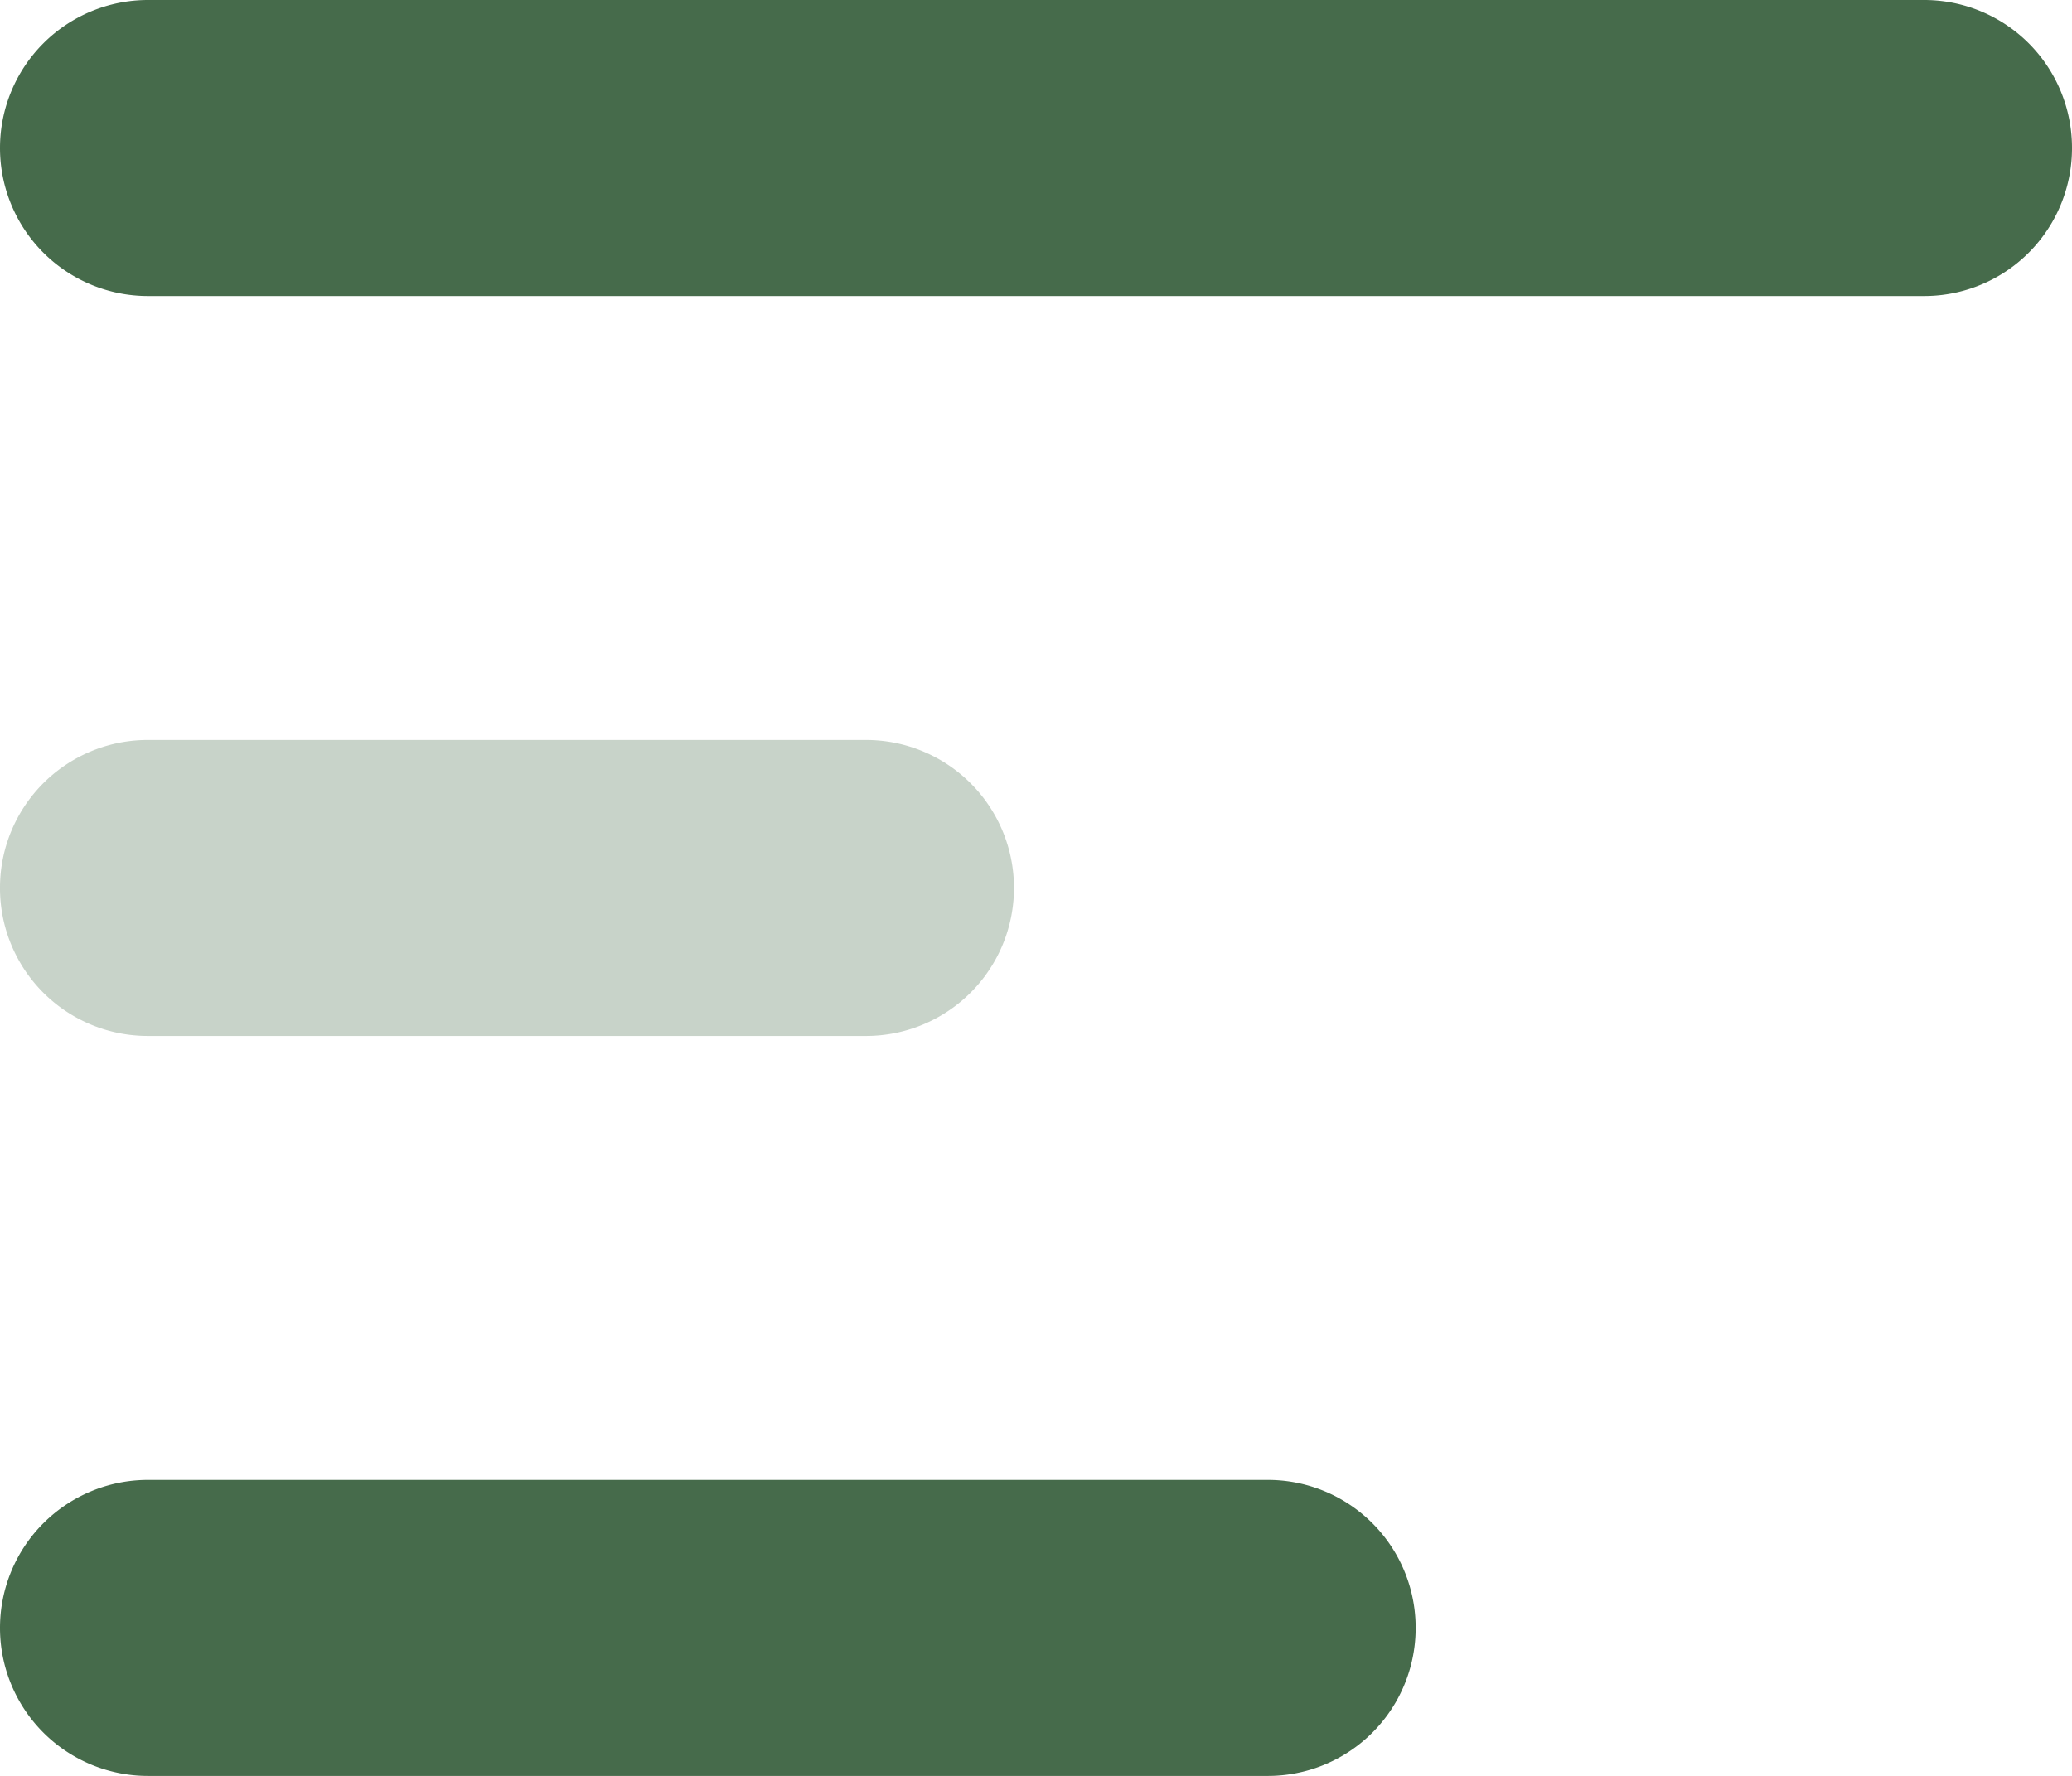 <?xml version="1.0" encoding="UTF-8"?>
<svg xmlns="http://www.w3.org/2000/svg" width="30.265" height="25.941" viewBox="0 0 30.265 25.941">
  <g id="bars-duotone-solid" transform="translate(0 -64)">
    <path id="Pfad_86" data-name="Pfad 86" d="M0,226.162A2.159,2.159,0,0,1,2.162,224H12.649a2.162,2.162,0,1,1,0,4.324H2.162A2.159,2.159,0,0,1,0,226.162Z" transform="translate(0 -149.191)" fill="#466b4b" opacity="0.3"></path>
    <path id="Pfad_87" data-name="Pfad 87" d="M30.265,66.162A2.159,2.159,0,0,0,28.1,64H2.162a2.162,2.162,0,0,0,0,4.324H28.1A2.159,2.159,0,0,0,30.265,66.162ZM20.678,87.78a2.159,2.159,0,0,0-2.162-2.162H2.162a2.162,2.162,0,1,0,0,4.324H18.516A2.159,2.159,0,0,0,20.678,87.78Z" fill="#466b4b"></path>
  </g>
</svg>
